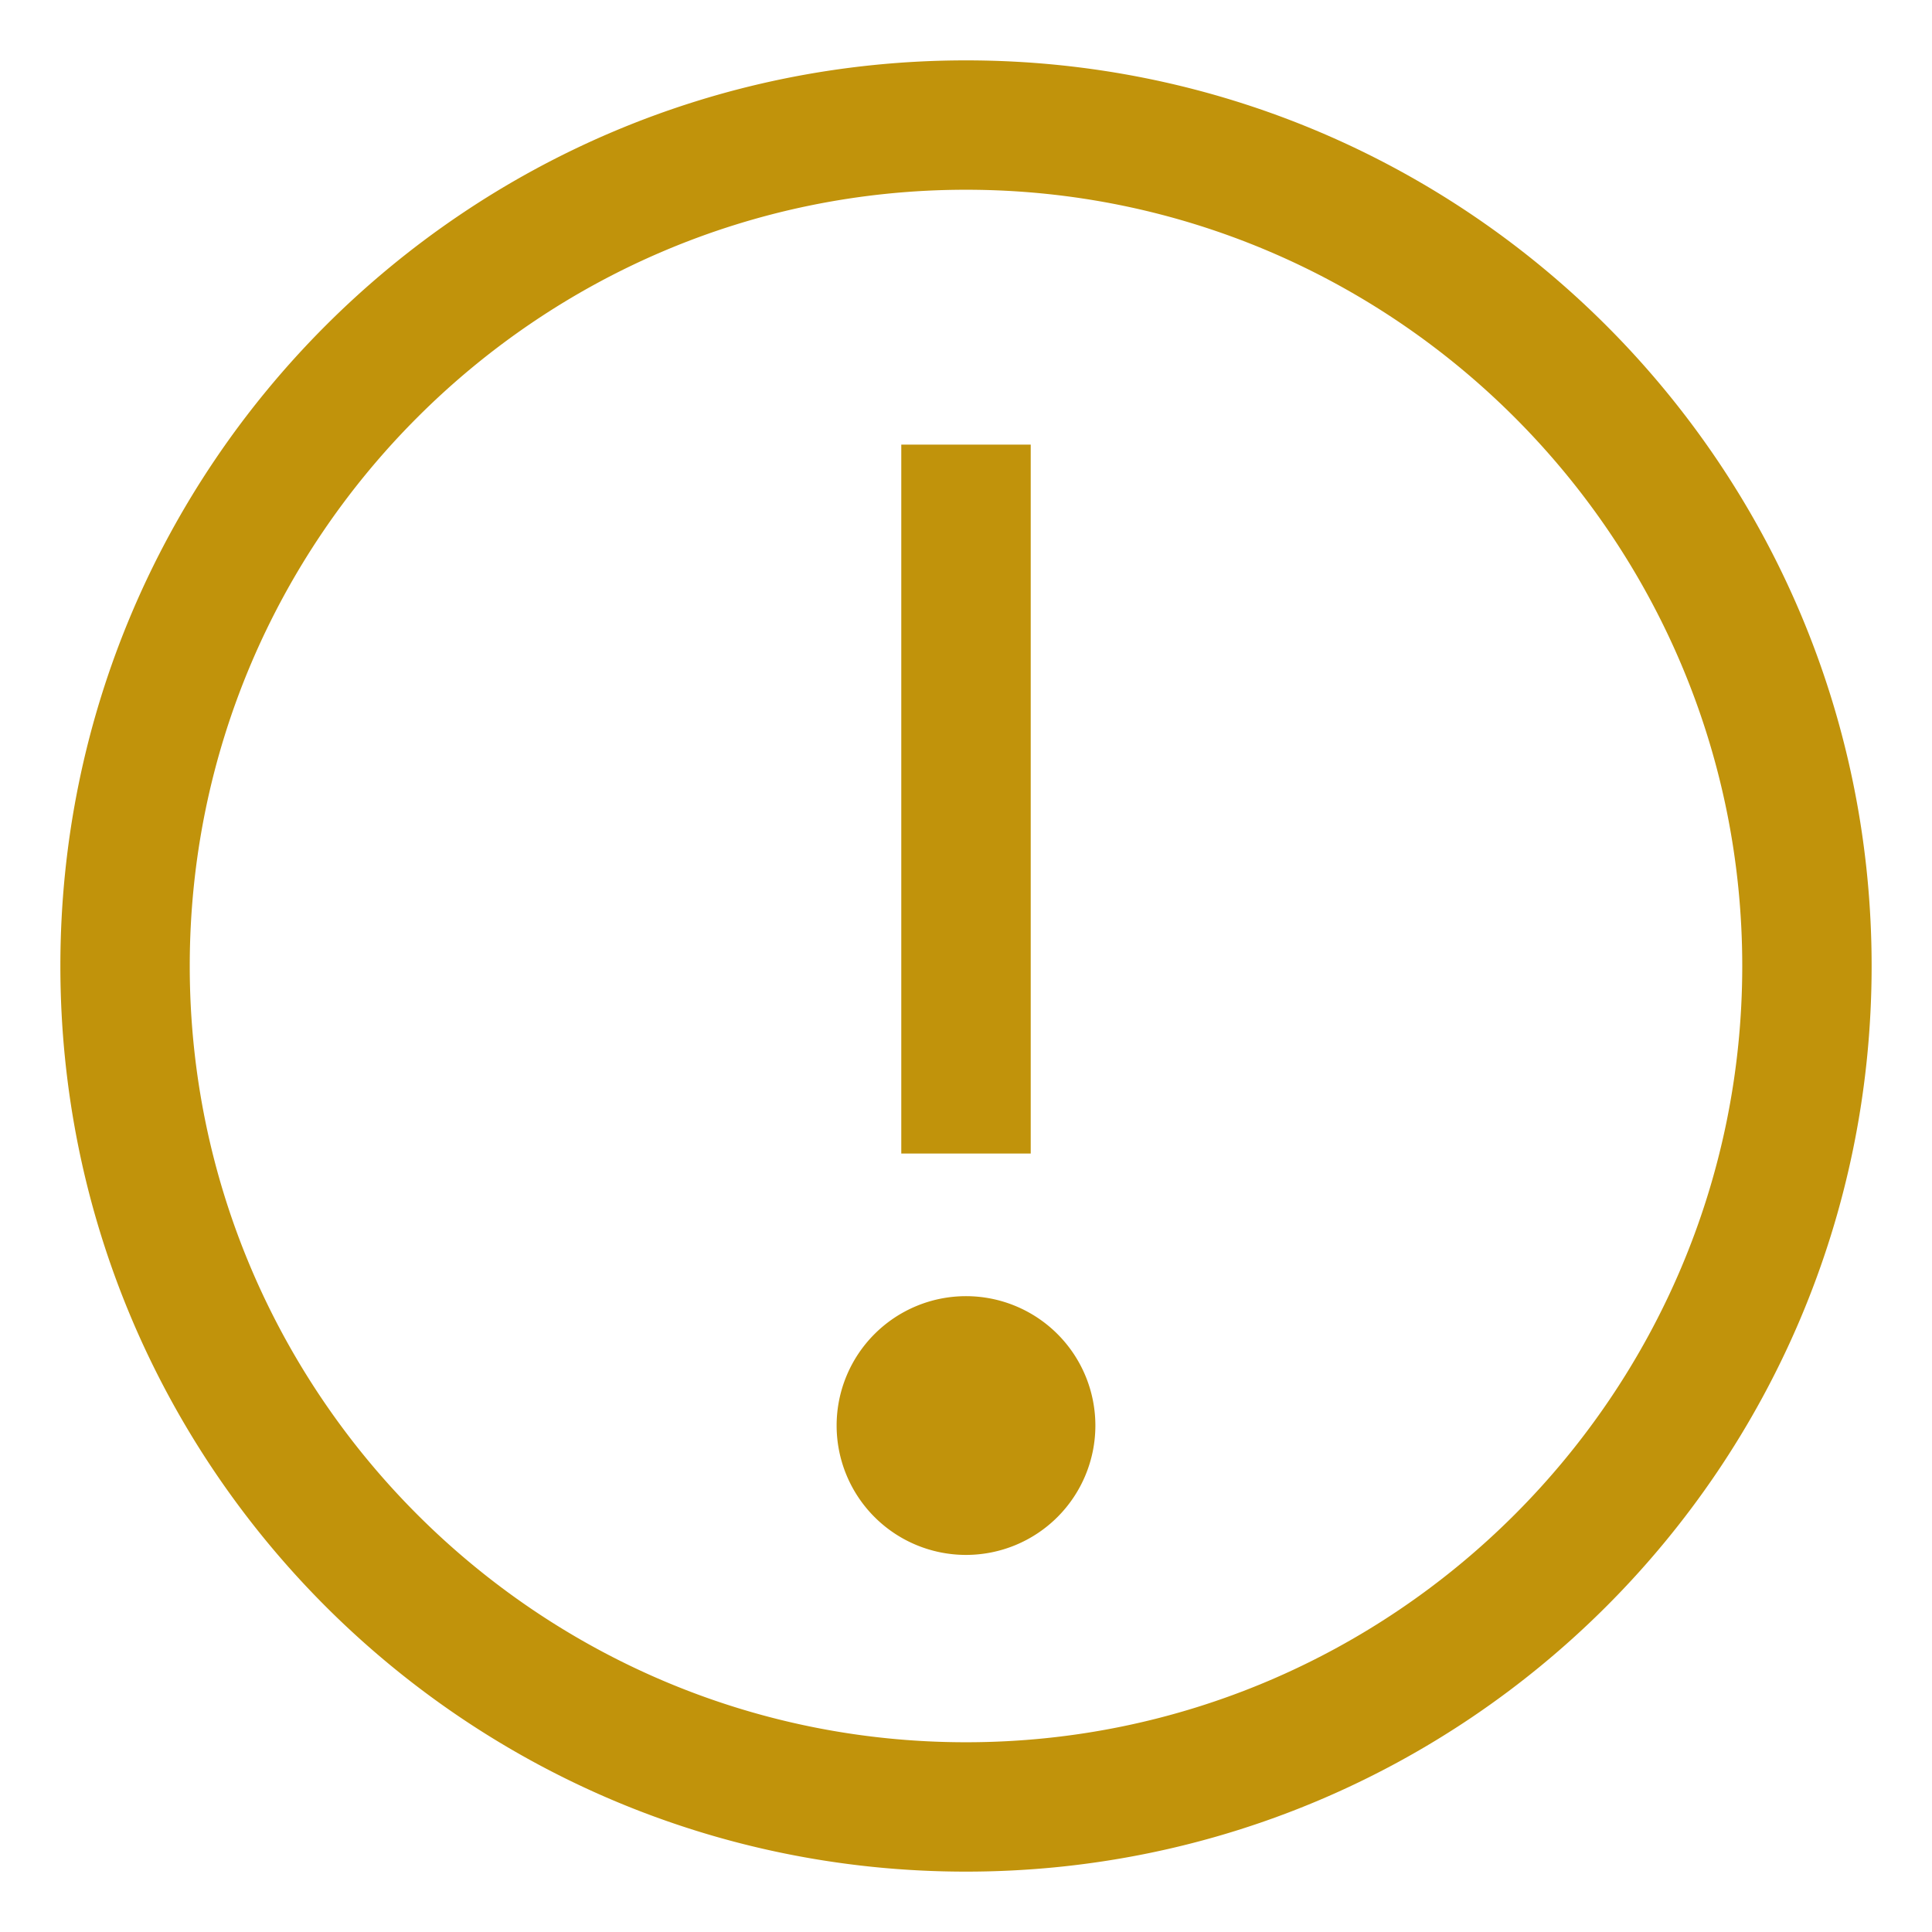 <svg width="28" height="28" viewBox="0 0 28 28" fill="none" xmlns="http://www.w3.org/2000/svg"><path fill-rule="evenodd" clip-rule="evenodd" d="M.875 14C.875 6.751 6.751.875 14 .875S27.125 6.751 27.125 14 21.249 27.125 14 27.125.875 21.25.875 14zm24.375 0c0-6.203-5.047-11.25-11.25-11.25S2.75 7.797 2.75 14 7.797 25.25 14 25.25 25.25 20.203 25.25 14zM14 18.785a1.875 1.875 0 100 3.75 1.875 1.875 0 000-3.75zm-.938-2.067V6.444h1.876v10.274h-1.876z" fill="#c1930b"/></svg>